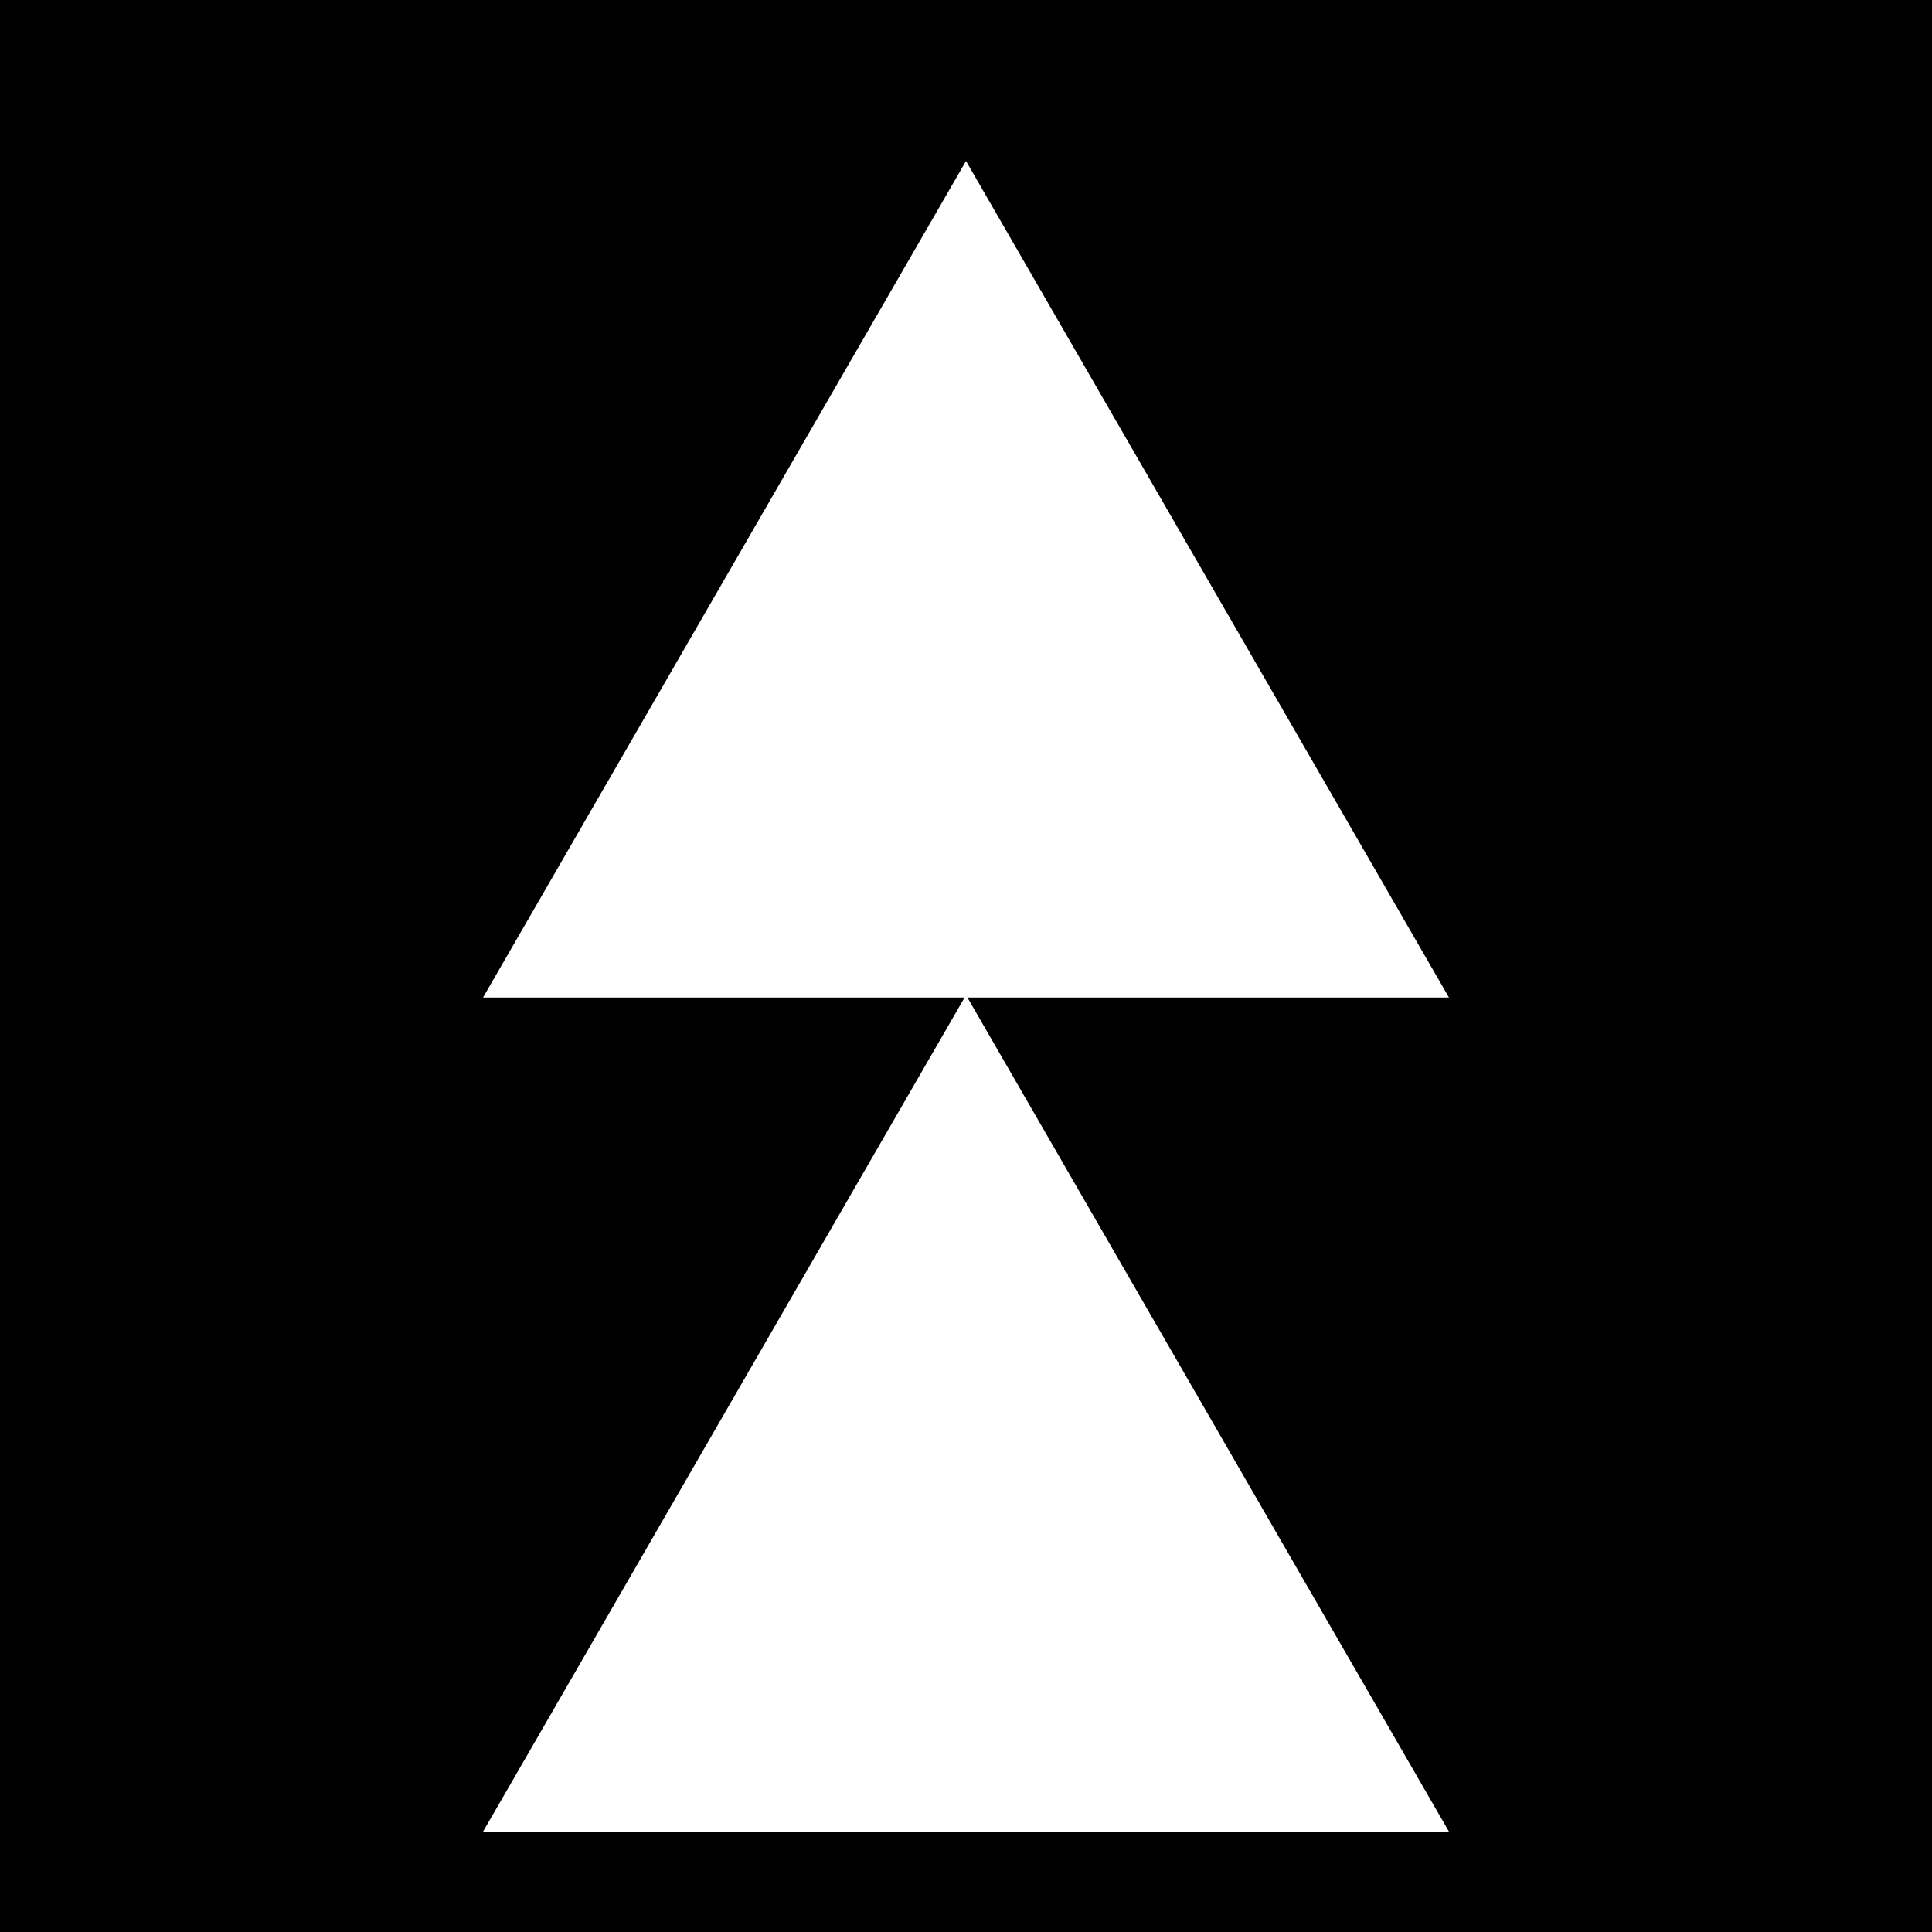 <svg width="12" height="12" viewBox="0 0 12 12" fill="none" xmlns="http://www.w3.org/2000/svg">
<rect width="12" height="12" fill="black"/>
<path fill-rule="evenodd" clip-rule="evenodd" d="M9 6.196L6 1L3 6.196H5.991L3 11.377H9L6.009 6.196H9Z" fill="white"/>
<style>
@media (prefers-color-scheme: light) {
    rect {
        fill: white;
    }
    path {
        fill: black;
    }
}
</style>
</svg>
